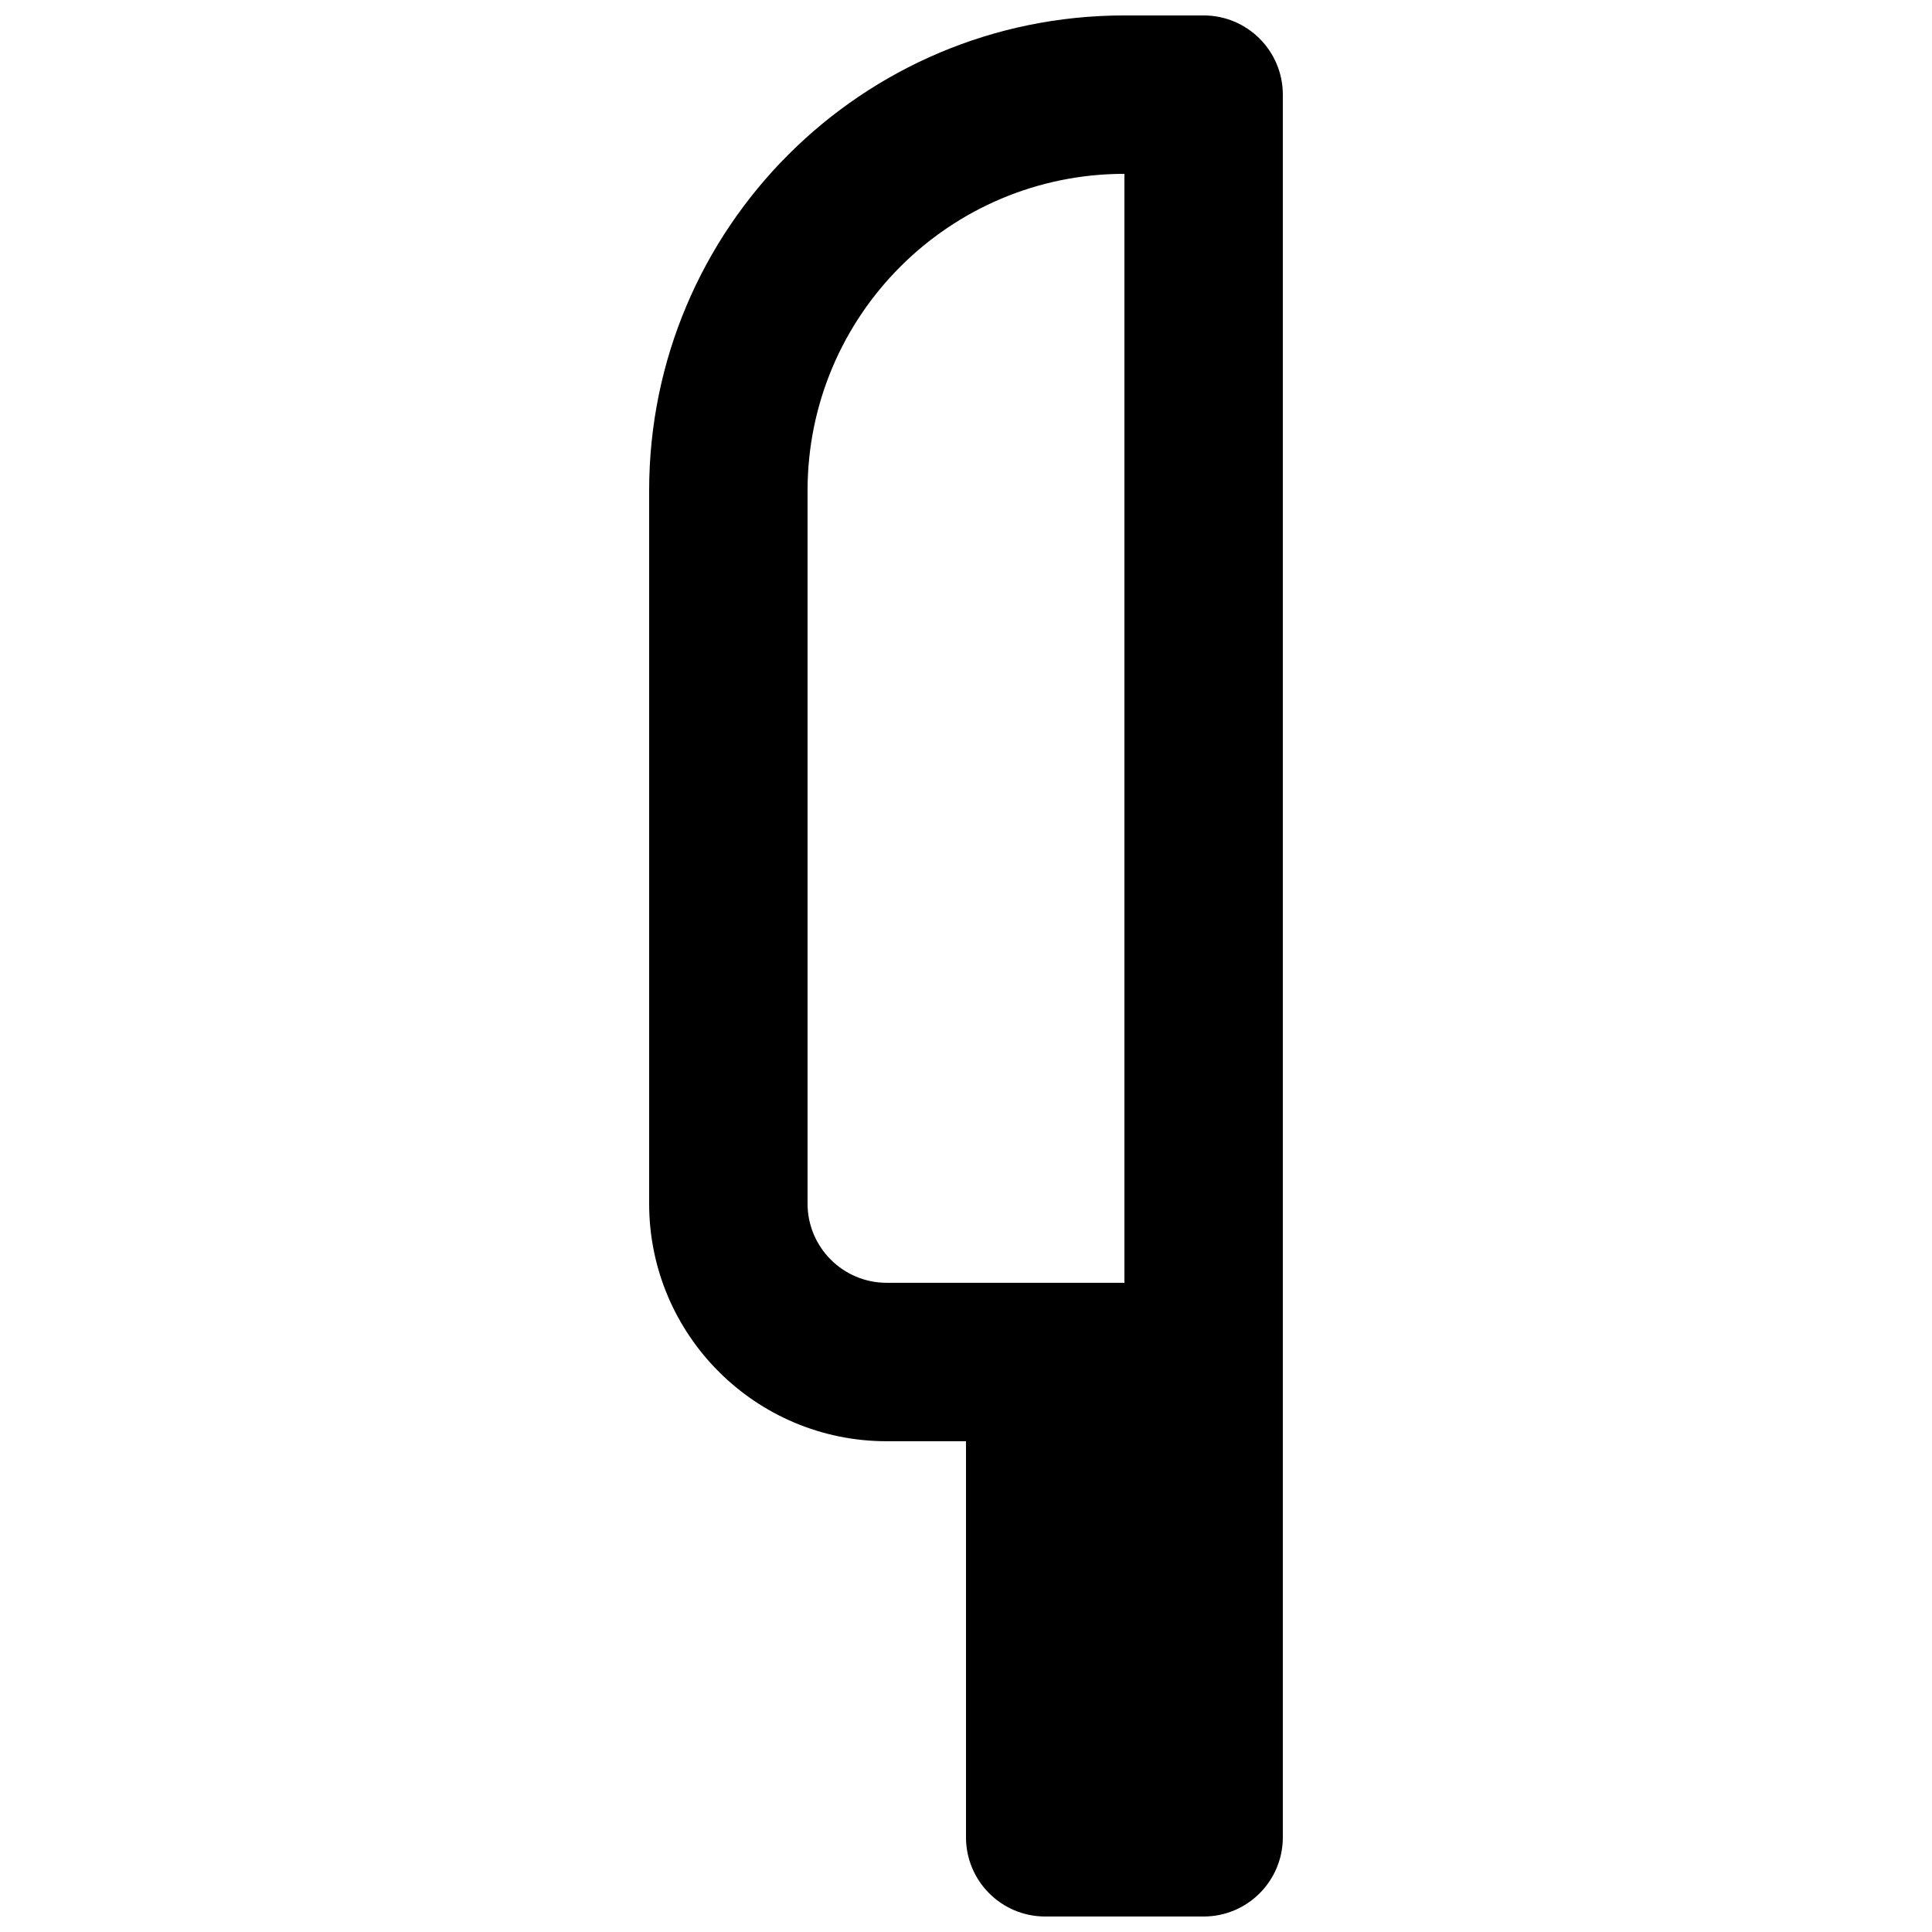 <?xml version="1.0" encoding="UTF-8"?>
<!-- Uploaded to: SVG Find, www.svgrepo.com, Generator: SVG Find Mixer Tools -->
<svg width="800px" height="800px" version="1.1" viewBox="144 144 512 512" xmlns="http://www.w3.org/2000/svg">
 <defs>
  <clipPath id="a">
   <path d="m316 148.09h168v503.81h-168z"/>
  </clipPath>
 </defs>
 <g clip-path="url(#a)">
  <path d="m441.98 148.09c-69.562 0-125.95 56.391-125.95 125.95v188.93c0 34.781 28.195 62.973 62.977 62.973h20.992v104.96c0 11.594 9.398 20.992 20.992 20.992h41.984c11.59 0 20.988-9.398 20.988-20.992v-461.82c0-11.594-9.398-20.992-20.988-20.992zm0 335.87v-293.89c-46.375 0-83.969 37.594-83.969 83.969v188.93c0 11.594 9.398 20.988 20.992 20.988z" fill-rule="evenodd"/>
 </g>
</svg>